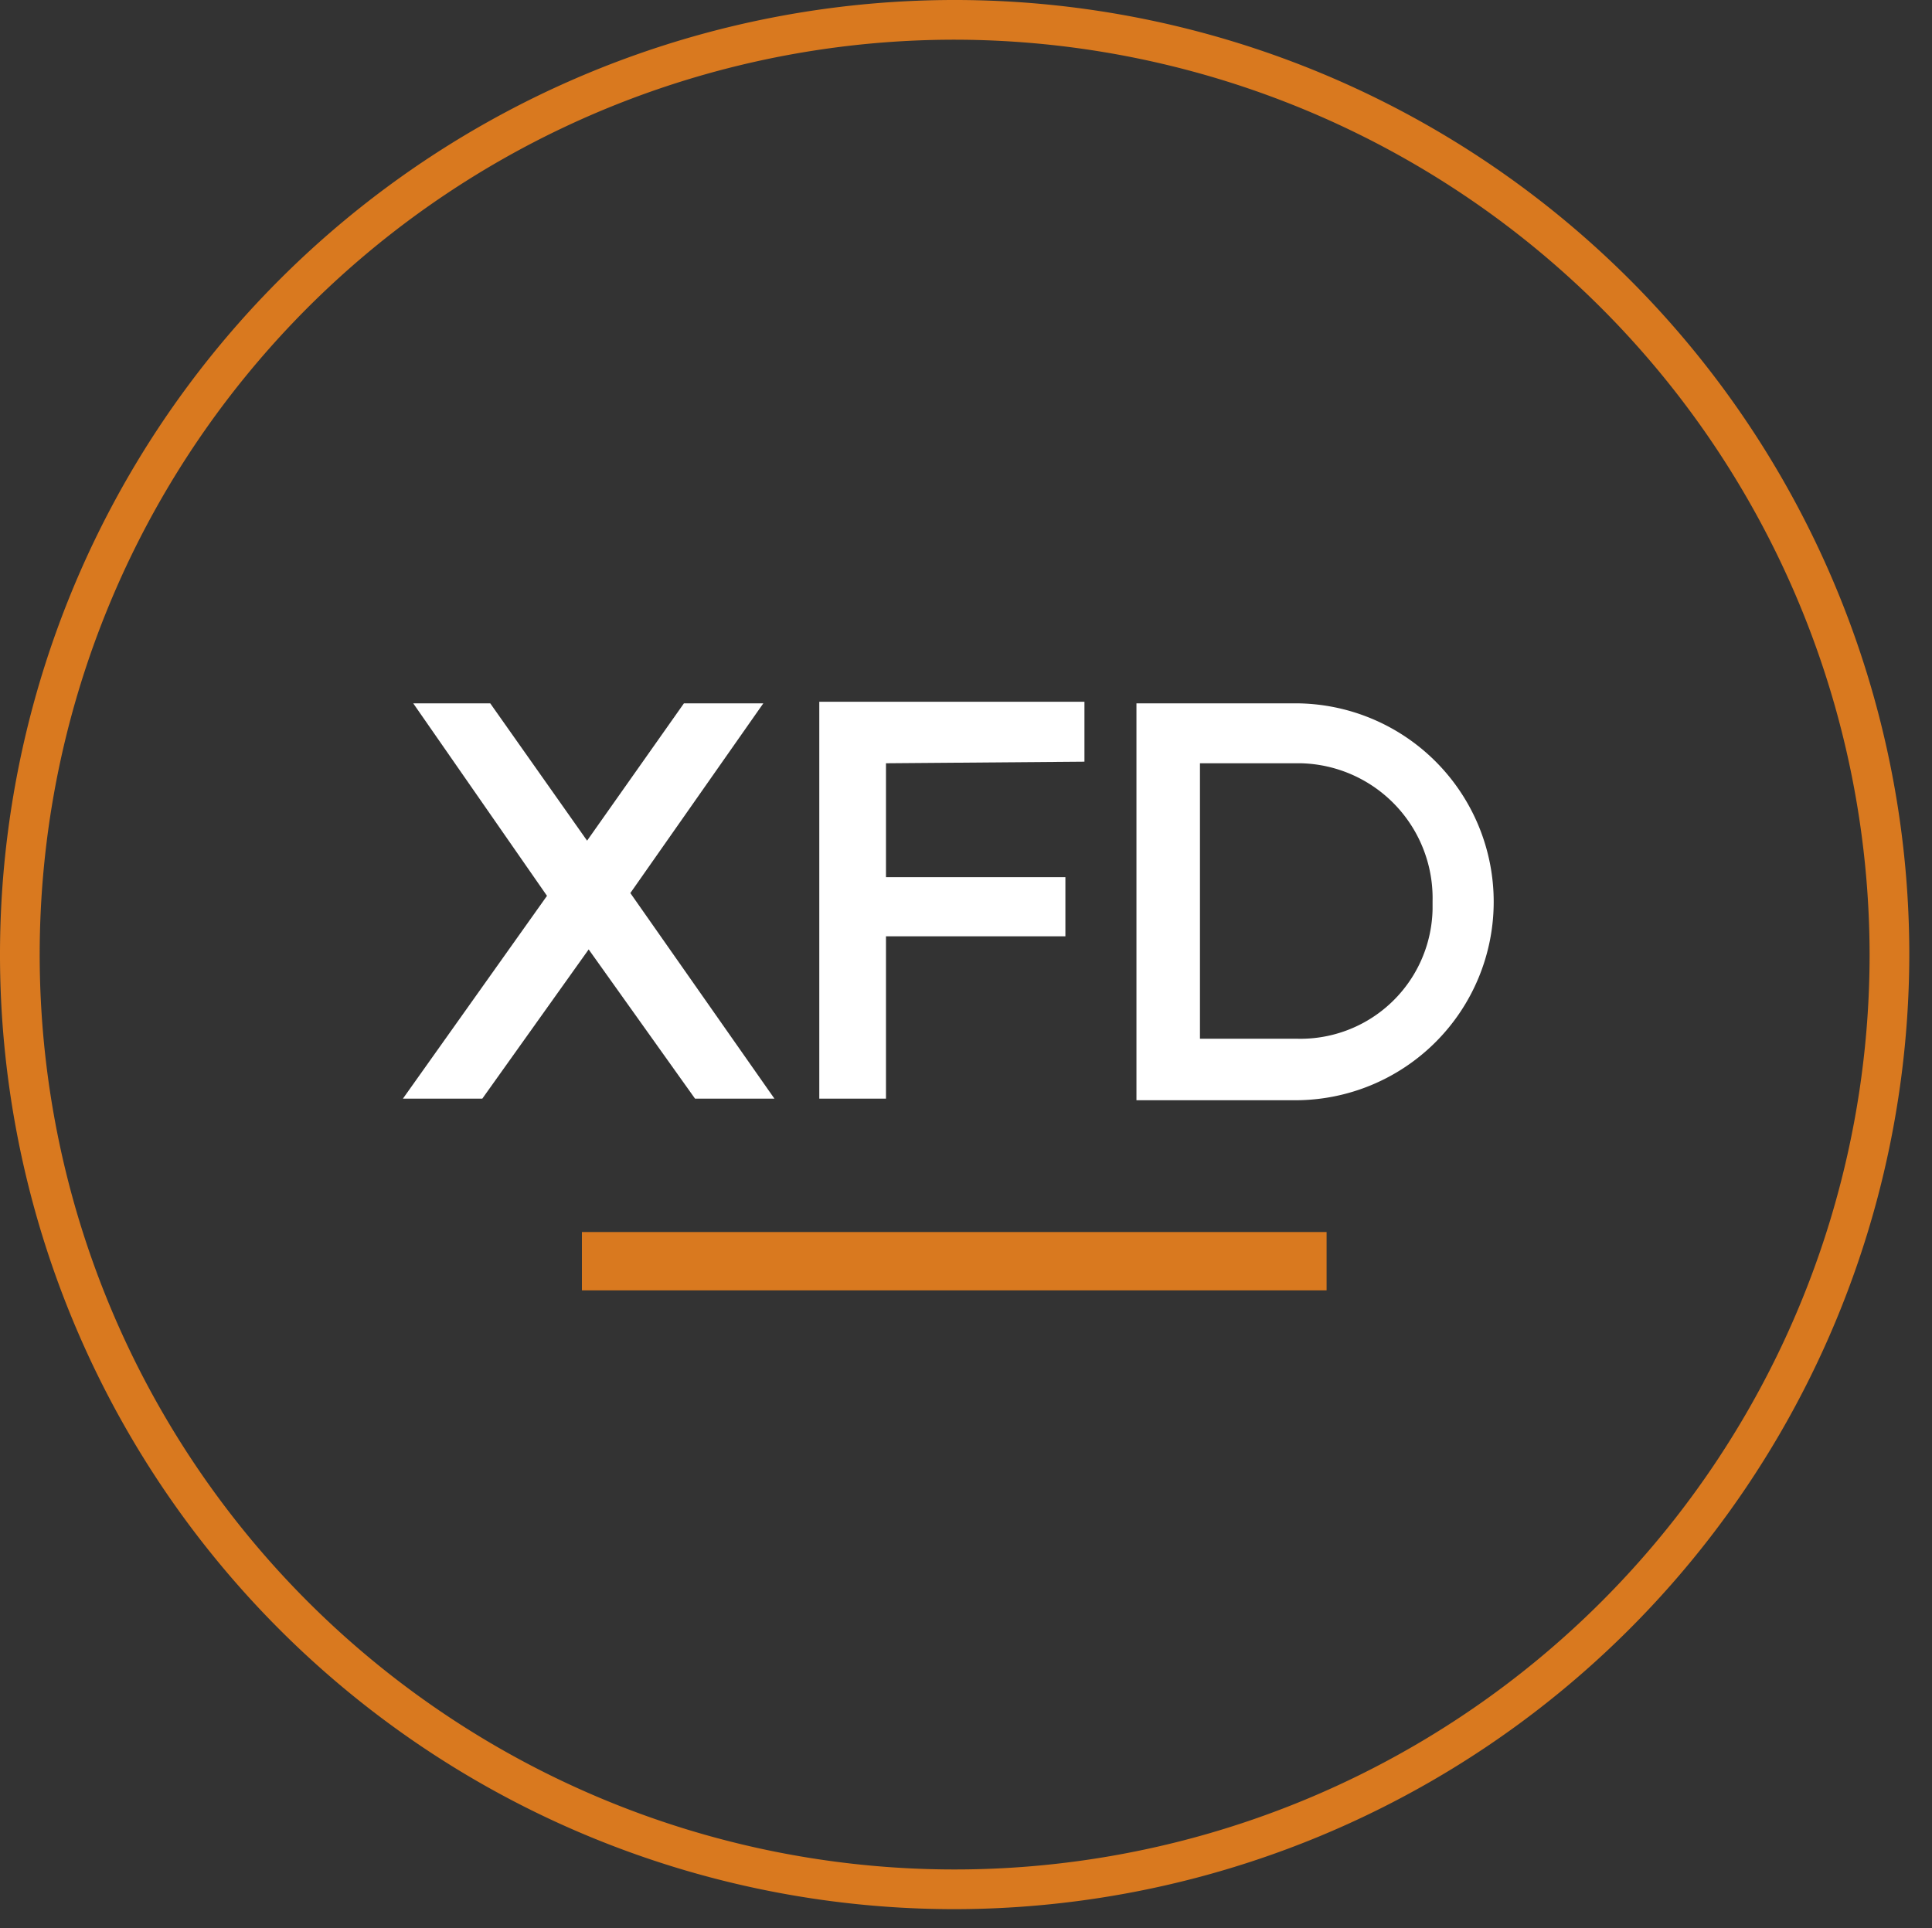 <svg viewBox="0 0 48.672 48.576" xmlns="http://www.w3.org/2000/svg" style="max-height: 500px" width="48.672" height="48.576"><rect x="0" y="0" width="48.672" height="48.576" fill="#333333" stroke="none"/><defs><style>.a{fill:#fff;}.b{fill:#d9791f;}</style></defs><path d="M58.91,24.66a3.38,3.38,0,0,1-.45,0H56.1v3H54.42v-10h4c2.54,0,4,1.24,4,3.4a3.2,3.2,0,0,1-2.06,3.23l2.23,3.33H60.73Zm-.45-1.49c1.53,0,2.41-.66,2.41-2s-.88-1.93-2.41-1.93H56.1v3.94Z" class="a"/><path d="M66.85,19.23v2.69h4.87v1.5H66.85v2.75h5.61v1.51H65.18v-10h7.11v1.51Z" class="a"/><path d="M76.72,25.43l-1,2.25H74l4.39-10h1.72l4.35,10H82.69l-1-2.25Zm2.5-5.92-1.88,4.43H81.1Z" class="a"/><path d="M92.32,26.15v1.53h-6v-10H88v8.43Z" class="a"/><path d="M100.7,19.23v2.69h4.86v1.5H100.7v2.75h5.6v1.51H99v-10h7.11v1.51Z" class="a"/><path d="M115.73,18.67l-.7,1.48a6,6,0,0,0-2.91-.92c-1,0-1.62.37-1.62,1,0,2.17,5.37,1,5.36,4.59,0,1.78-1.57,2.87-3.76,2.87a6.13,6.13,0,0,1-4.1-1.54l.72-1.45a5.25,5.25,0,0,0,3.37,1.45c1.17,0,1.87-.44,1.87-1.2,0-2.22-5.38-1-5.38-4.53,0-1.7,1.47-2.77,3.63-2.77A6.45,6.45,0,0,1,115.73,18.67Z" class="a"/><path d="M122.19,19.23v8.45h-1.68V19.23h-3.14V17.72h8v1.51Z" class="a"/><path d="M127.7,25.43l-1,2.25H125l4.39-10h1.72l4.36,10h-1.8l-.95-2.25Zm2.5-5.92-1.87,4.43h3.75Z" class="a"/><path d="M140,19.23v8.45h-1.68V19.23h-3.14V17.72h8v1.51Z" class="a"/><path d="M146.7,19.23v2.69h4.86v1.5H146.7v2.75h5.6v1.51H145v-10h7.11v1.51Z" class="a"/><path d="M163.41,17.72c2.5,0,3.94,1.24,3.94,3.4s-1.44,3.56-3.94,3.56h-2.29v3h-1.68v-10Zm-2.29,5.45h2.22c1.54,0,2.4-.66,2.4-2s-.86-1.93-2.4-1.93h-2.22Z" class="a"/><path d="M170.35,25.43l-1,2.25H167.6l4.4-10h1.72l4.35,10h-1.79l-.95-2.25Zm2.5-5.92L171,23.94h3.76Z" class="a"/><path d="M184.45,24.66a3.38,3.38,0,0,1-.45,0h-2.36v3H180v-10h4c2.55,0,4,1.24,4,3.4a3.2,3.2,0,0,1-2,3.29l2.23,3.33h-1.91ZM184,23.17c1.54,0,2.42-.66,2.42-2s-.88-1.93-2.42-1.93h-2.36v3.94Z" class="a"/><path d="M194.36,19.23v8.45h-1.68V19.23h-3.14V17.72h8v1.51Z" class="a"/><path d="M206.4,27.68l-5.31-7.14v7.14h-1.68v-10h1.65l5.34,7.15V17.72h1.65v10Z" class="a"/><path d="M212.86,19.23v2.69h4.86v1.5h-4.86v2.75h5.6v1.51h-7.28v-10h7.11v1.51Z" class="a"/><path d="M225.49,24.66a3.53,3.53,0,0,1-.46,0h-2.36v3H221v-10h4c2.55,0,4,1.24,4,3.4a3.2,3.2,0,0,1-2,3.29l2.23,3.33h-1.9ZM225,23.17c1.54,0,2.42-.66,2.42-2s-.88-1.93-2.42-1.93h-2.36v3.94Z" class="a"/><path d="M238.47,18.67l-.7,1.48a6,6,0,0,0-2.92-.92c-1,0-1.62.37-1.62,1,0,2.17,5.38,1,5.36,4.59,0,1.78-1.56,2.87-3.75,2.87a6.14,6.14,0,0,1-4.07-1.58l.73-1.45a5.2,5.2,0,0,0,3.37,1.45c1.16,0,1.86-.44,1.86-1.2,0-2.22-5.38-1-5.38-4.53,0-1.7,1.47-2.77,3.63-2.77A6.47,6.47,0,0,1,238.47,18.67Z" class="a"/><path d="M24.05,48.1a24.05,24.05,0,1,1,24.05-24A24.08,24.08,0,0,1,24.05,48.1Zm0-47.1A23.05,23.05,0,1,0,47.1,24.05,23.08,23.08,0,0,0,24.05,1Z" class="b"/><path d="M19.51,27.68h-2l-2.68-3.76-2.68,3.76h-2l3.63-5.11-3.37-4.85h1.94l2.44,3.46,2.44-3.46h2L15.88,22.5Z" class="a"/><path d="M22.32,19.23V22.1h4.52v1.49H22.32v4.09H20.64v-10h6.68v1.51Z" class="a"/><path d="M32.63,17.72a5,5,0,0,1,0,10h-4v-10Zm-2.4,8.45h2.44a3.33,3.33,0,0,0,3.42-3.26v-.2a3.4,3.4,0,0,0-3.32-3.48H30.23Z" class="a"/><rect height="1.47" width="18.76" y="31.04" x="14.66" class="b"/></svg>
